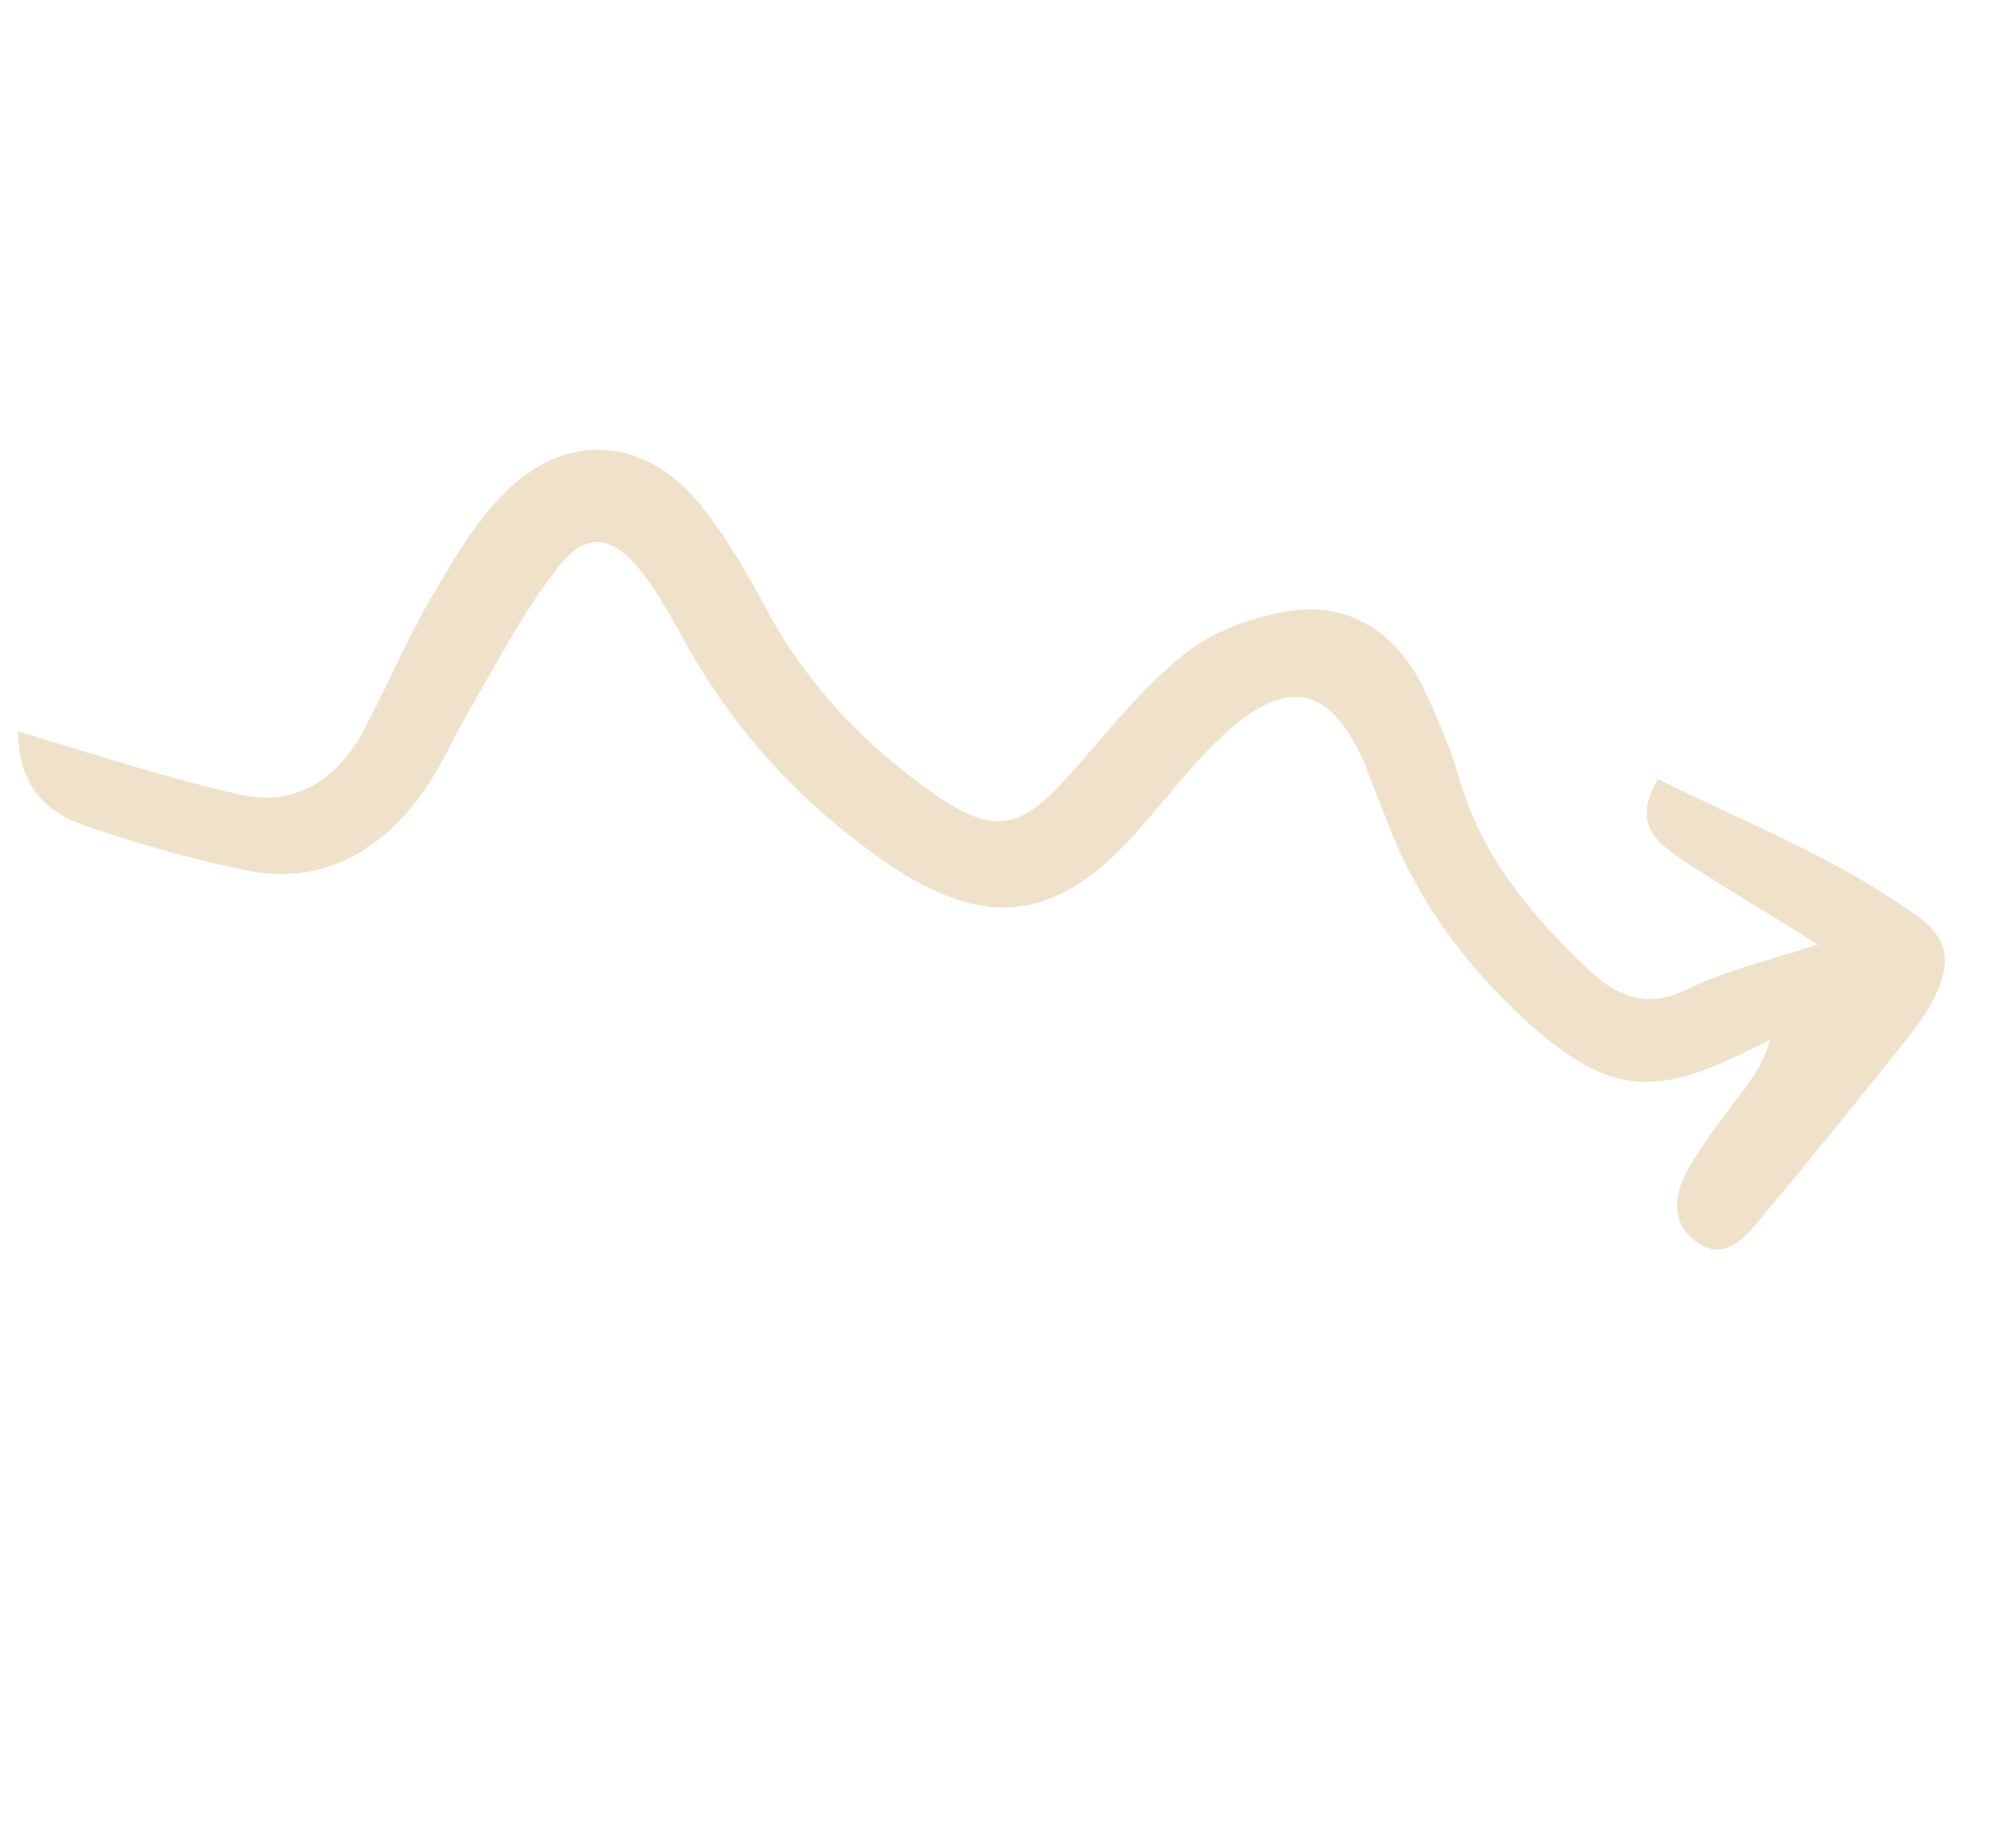 <svg width="44" height="40" viewBox="0 0 44 40" fill="none" xmlns="http://www.w3.org/2000/svg">
<g clip-path="url(#clip0_183_195)">
<path d="M39.669 20.614C38.519 19.877 37.581 19.344 36.689 18.749C36.175 18.389 35.6 17.982 36.187 17.005C38.126 17.965 40.082 18.726 41.82 19.977C42.561 20.493 42.602 21.047 42.168 21.873C42.013 22.179 41.797 22.438 41.613 22.682C40.55 24.008 39.488 25.334 38.38 26.645C38.026 27.087 37.596 27.528 37.007 27.09C36.478 26.7 36.529 26.1 36.808 25.581C37.133 25 37.533 24.497 37.918 23.963C38.196 23.597 38.504 23.216 38.63 22.694C38.447 22.784 38.263 22.874 38.08 22.965C36.032 23.972 35.059 23.837 33.338 22.31C31.98 21.064 30.913 19.636 30.26 17.89C30.097 17.473 29.933 17.056 29.785 16.669C29.054 14.999 28.144 14.758 26.794 15.958C26.103 16.565 25.533 17.343 24.918 18.029C23.103 20.146 21.503 20.358 19.205 18.732C17.482 17.512 16.066 15.988 15.018 14.13C14.704 13.557 14.374 12.953 13.983 12.457C13.322 11.634 12.744 11.612 12.127 12.451C11.45 13.32 10.938 14.298 10.382 15.261C9.98 15.918 9.684 16.638 9.237 17.279C8.312 18.576 7.042 19.315 5.417 19.004C4.202 18.759 2.973 18.407 1.79 17.993C1.016 17.723 0.398 17.146 0.393 15.961C0.788 16.074 1.106 16.185 1.456 16.282C2.7 16.665 3.944 17.049 5.219 17.34C6.449 17.616 7.337 17.026 7.925 15.971C8.421 15.039 8.825 14.074 9.336 13.172C9.815 12.363 10.279 11.522 10.909 10.867C12.247 9.406 14.057 9.473 15.305 11.041C15.877 11.755 16.356 12.592 16.79 13.412C17.688 15.038 18.954 16.329 20.435 17.361C21.675 18.207 22.27 18.106 23.254 17.009C24.068 16.111 24.808 15.135 25.728 14.377C26.311 13.86 27.136 13.531 27.928 13.371C29.3 13.079 30.39 13.692 31.033 14.945C31.361 15.626 31.674 16.353 31.88 17.093C32.397 18.792 33.511 20.081 34.748 21.234C35.352 21.779 35.989 22.002 36.814 21.596C37.64 21.19 38.524 20.985 39.669 20.614Z" fill="#F0E1CB"/>
</g>
<defs>
<clipPath id="clip0_183_195">
<rect width="44" height="40" fill="white"/>
</clipPath>
</defs>
</svg>
